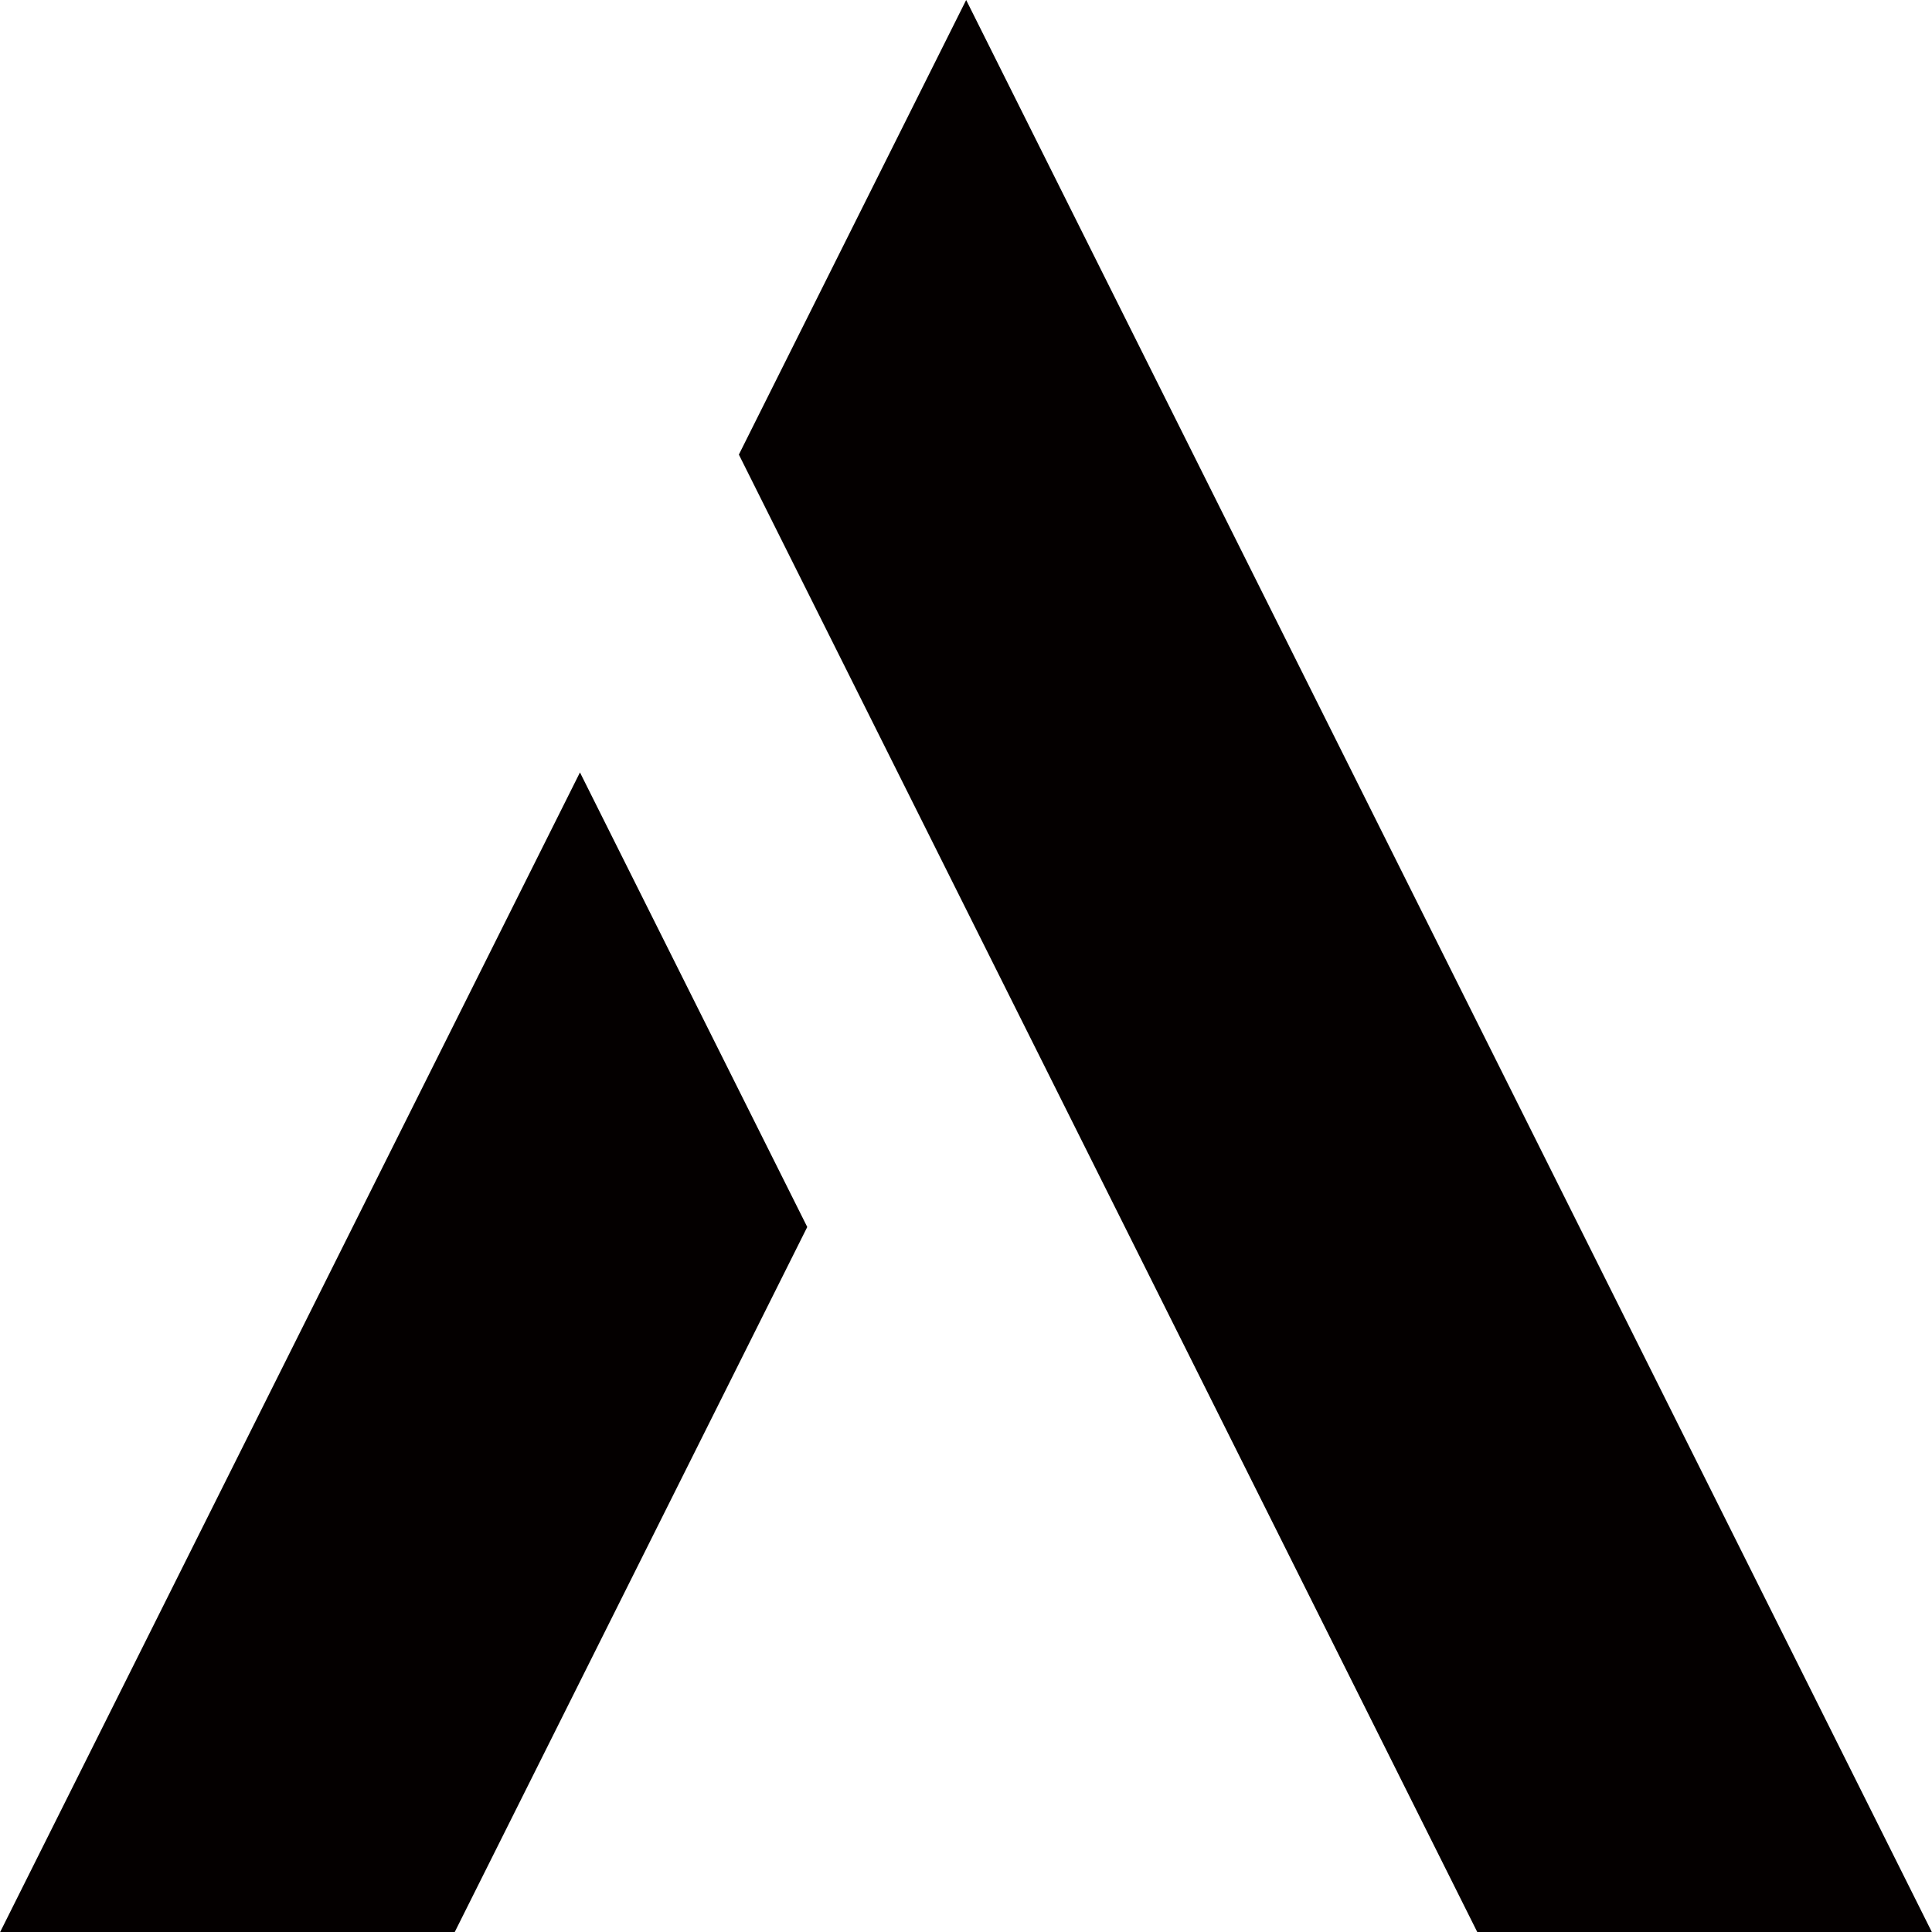 <?xml version="1.0" encoding="UTF-8"?>
<svg data-bbox="0 0 59.33 59.34" viewBox="0 0 59.33 59.34" xmlns="http://www.w3.org/2000/svg" data-type="color">
    <g>
        <path fill="#040000" d="m29.67 0-6.98 13.96 22.68 45.38h13.96L29.67 0z" data-color="1"/>
        <path fill="#040000" d="m17.81 23.72 6.98 13.96-10.83 21.66H0l17.81-35.62z" data-color="1"/>
    </g>
</svg>
